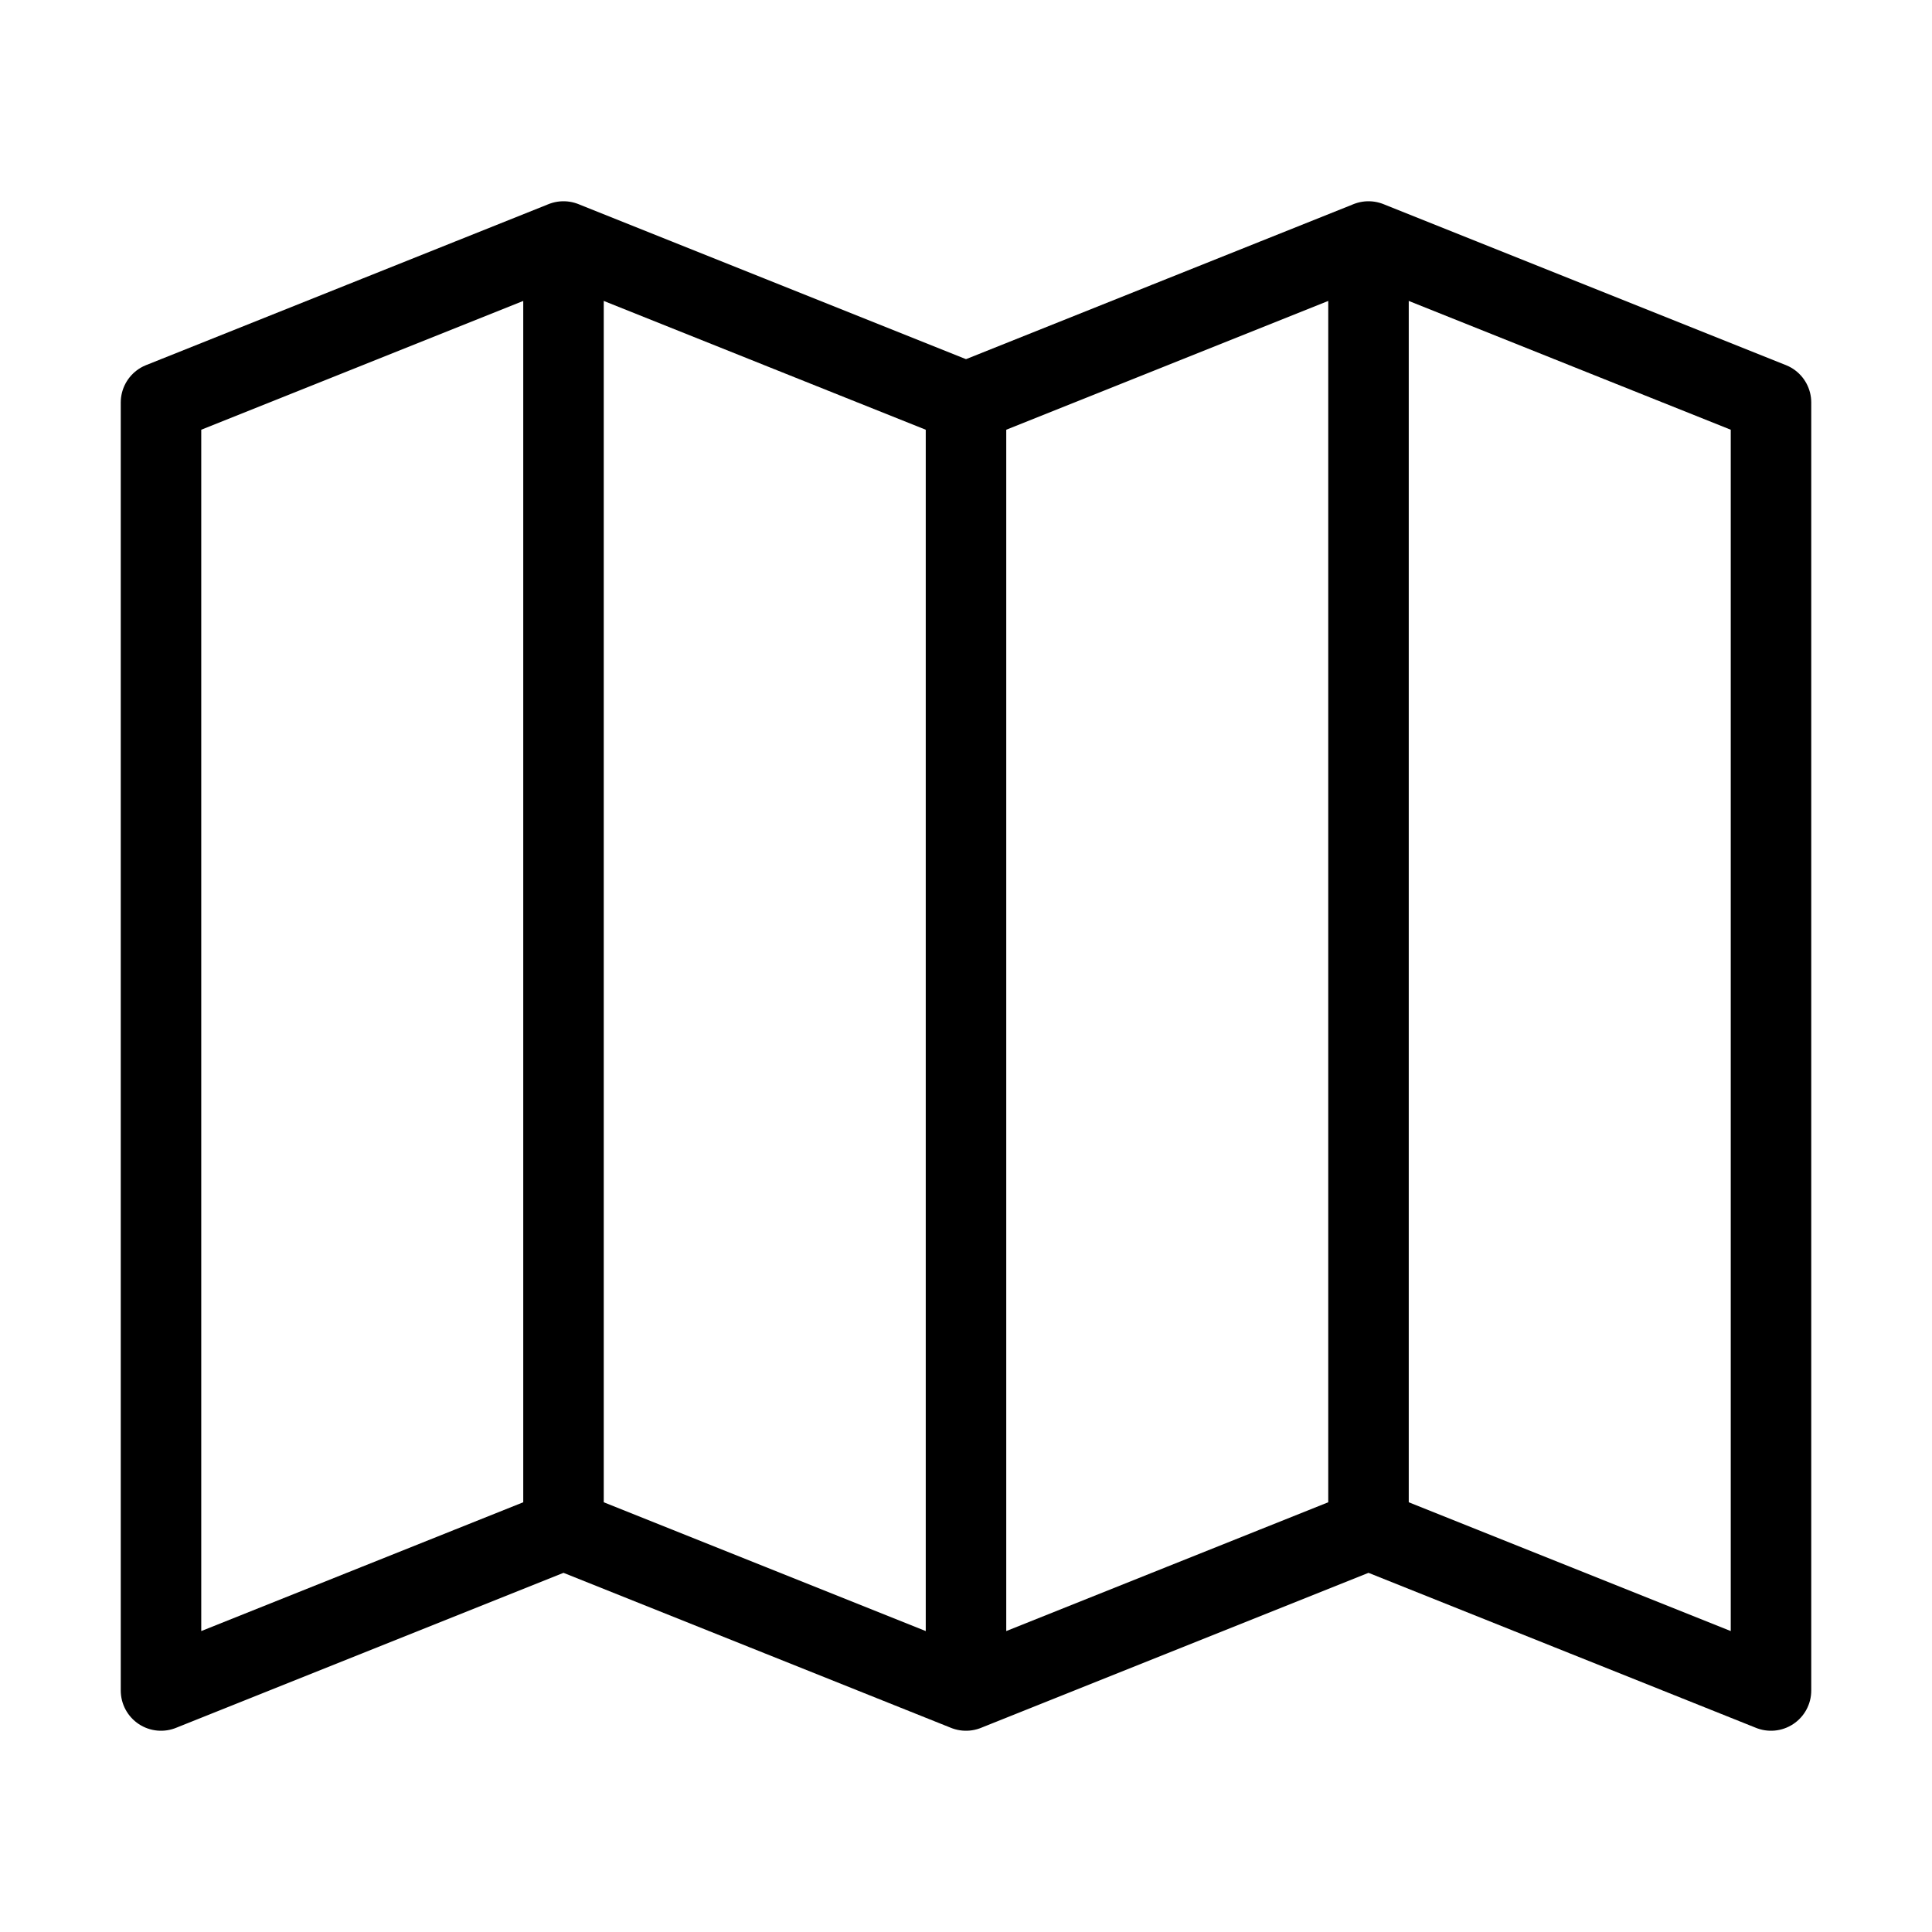 <svg width="24" height="24" viewBox="0 0 24 24" fill="none" xmlns="http://www.w3.org/2000/svg">
<path d="M2 5L7 3L12 5L17 3L22 5V21L17 19L12 21L7 19L2 21V5Z" stroke="black" stroke-linejoin="round"/>
<path d="M7 3V19" stroke="black"/>
<path d="M17 3.5V19" stroke="black"/>
<path d="M12 5V20.5" stroke="black"/>
</svg>
